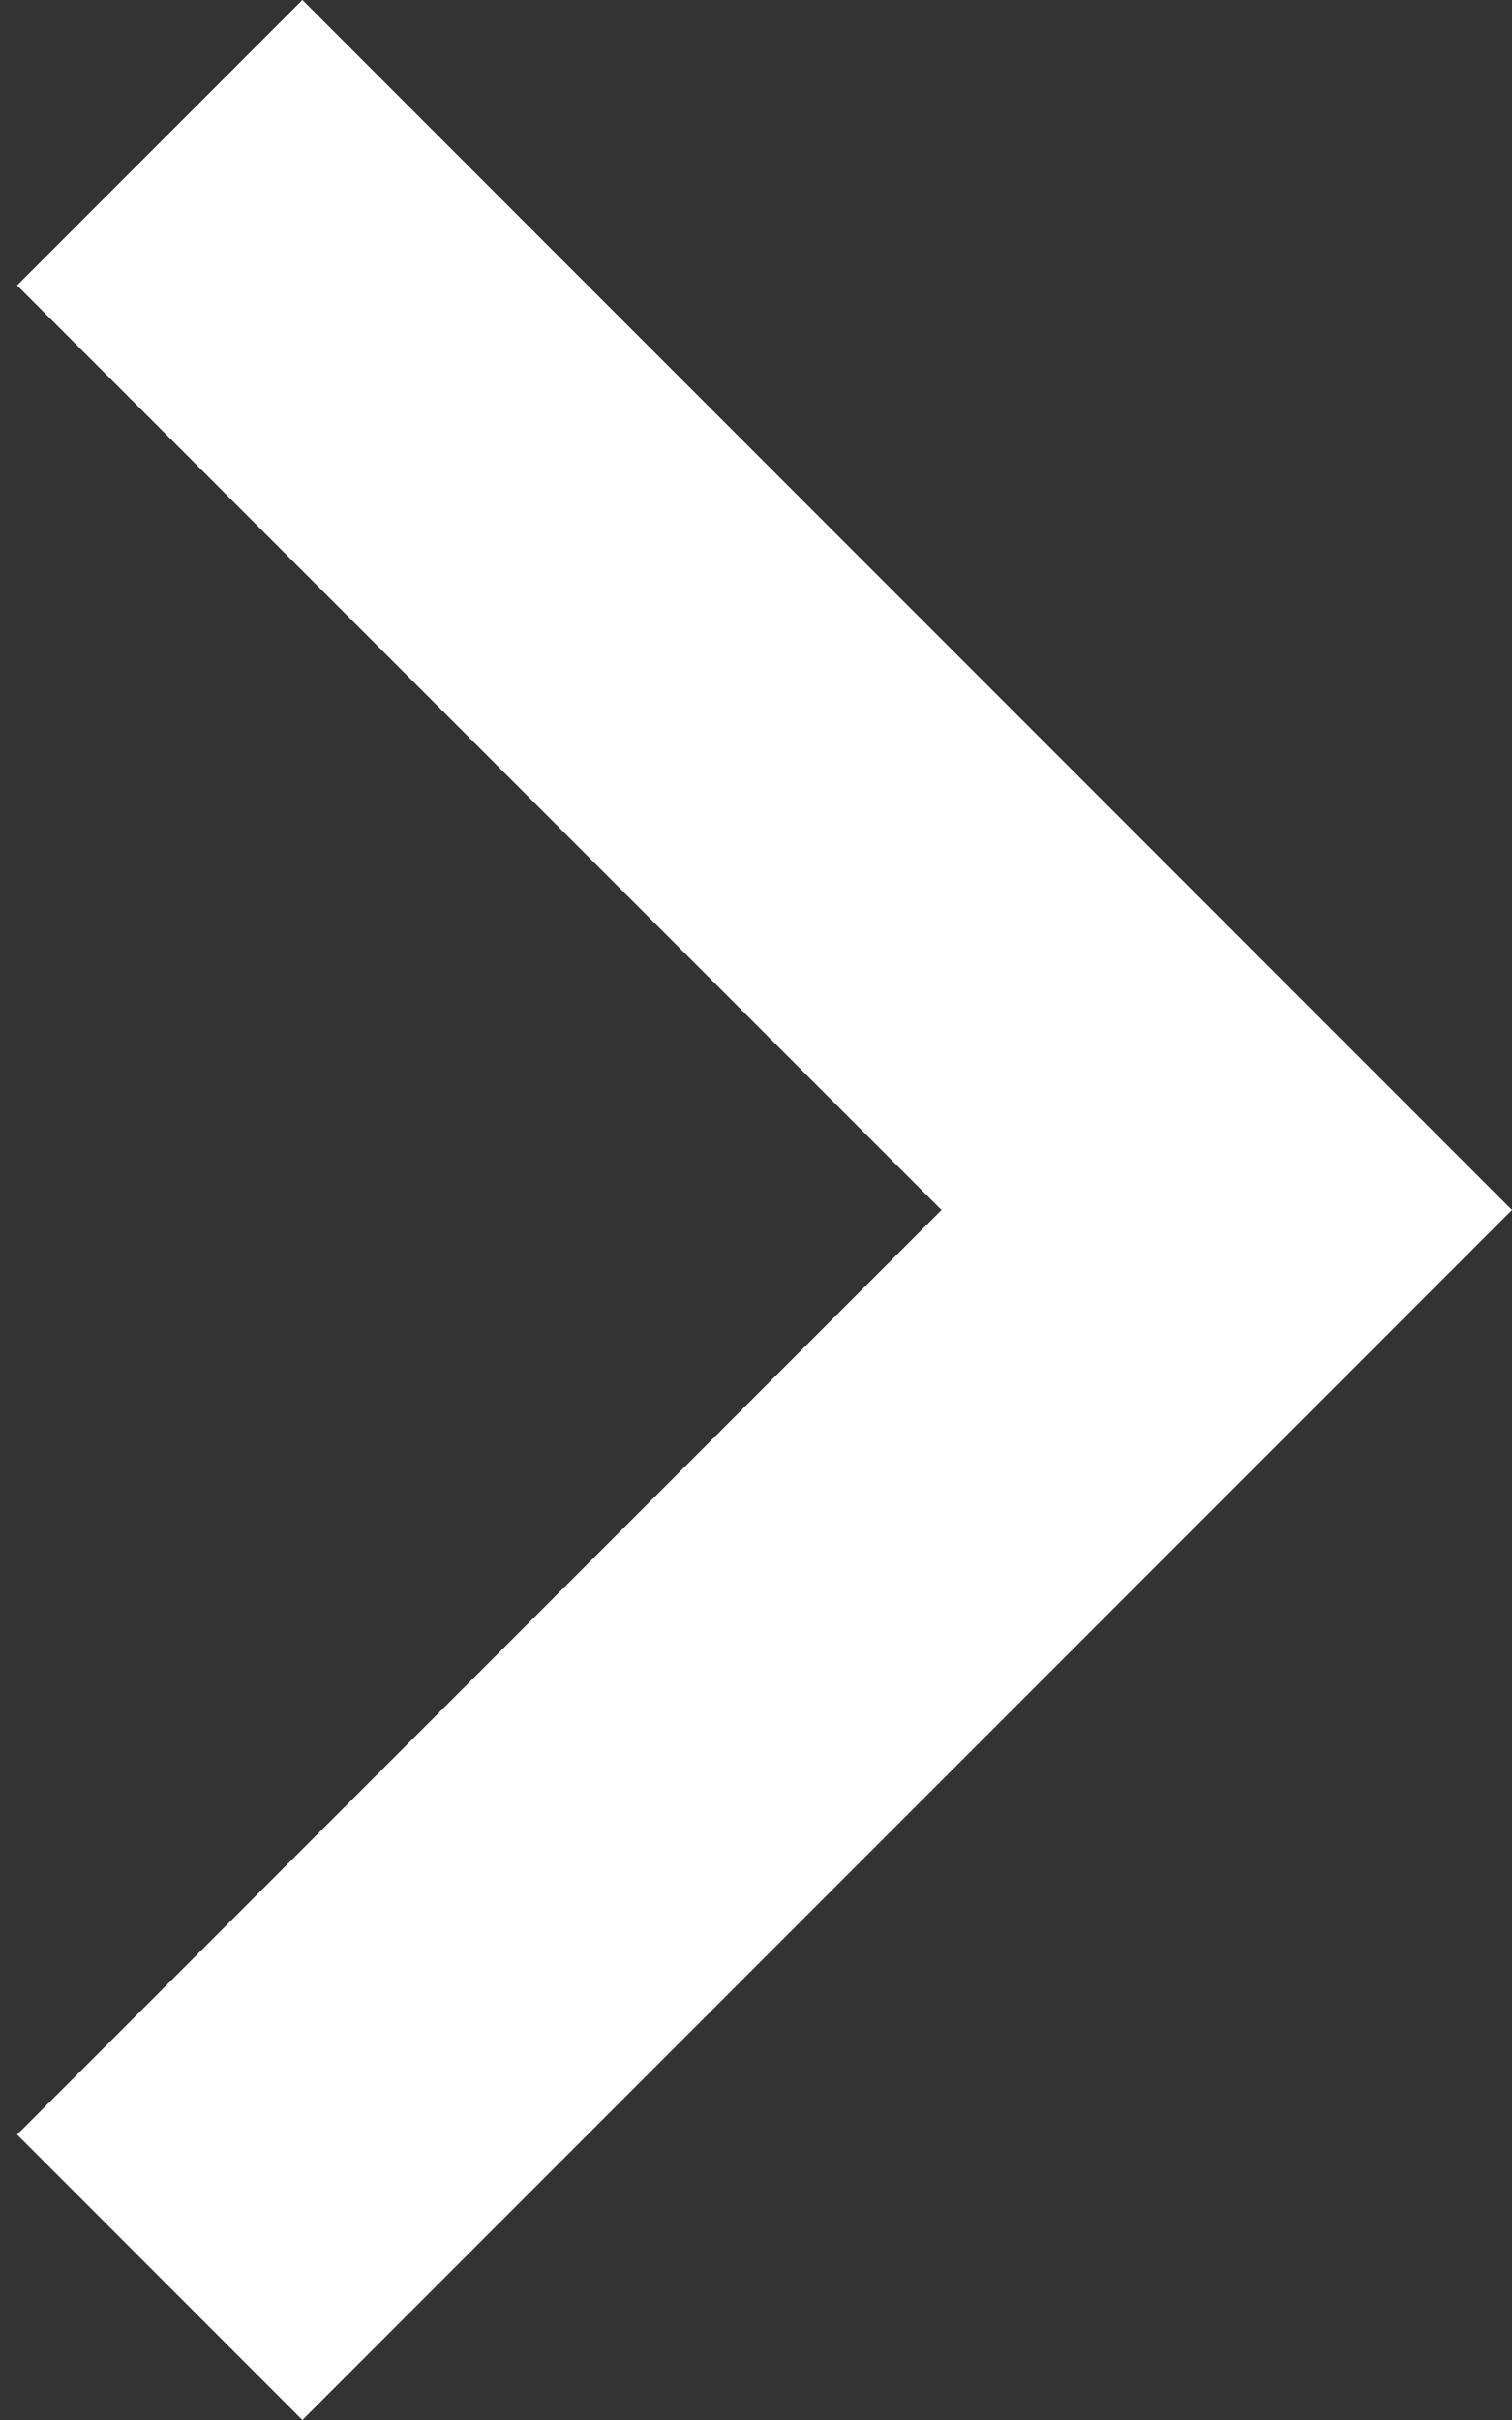 <svg width="10" height="16" viewBox="0 0 10 16" xmlns="http://www.w3.org/2000/svg">
    <rect x="0" y="0" width="10" height="16" fill="#333333" stroke="none"/>
    <g fill="none" fill-rule="evenodd">
        <g transform="translate(-794 -425)" fill="#ffffff" fill-rule="nonzero">
            <g transform="translate(794 420)">
                <g transform="translate(0 5)">
                    <path d="M9.887 14.113L3.773 8l6.114-6.113L8 0 0 8l8 8z" transform="matrix(-1 0 0 1 10 0)"
                          id="Path"/>
                </g>
            </g>
        </g>
    </g>
</svg>
